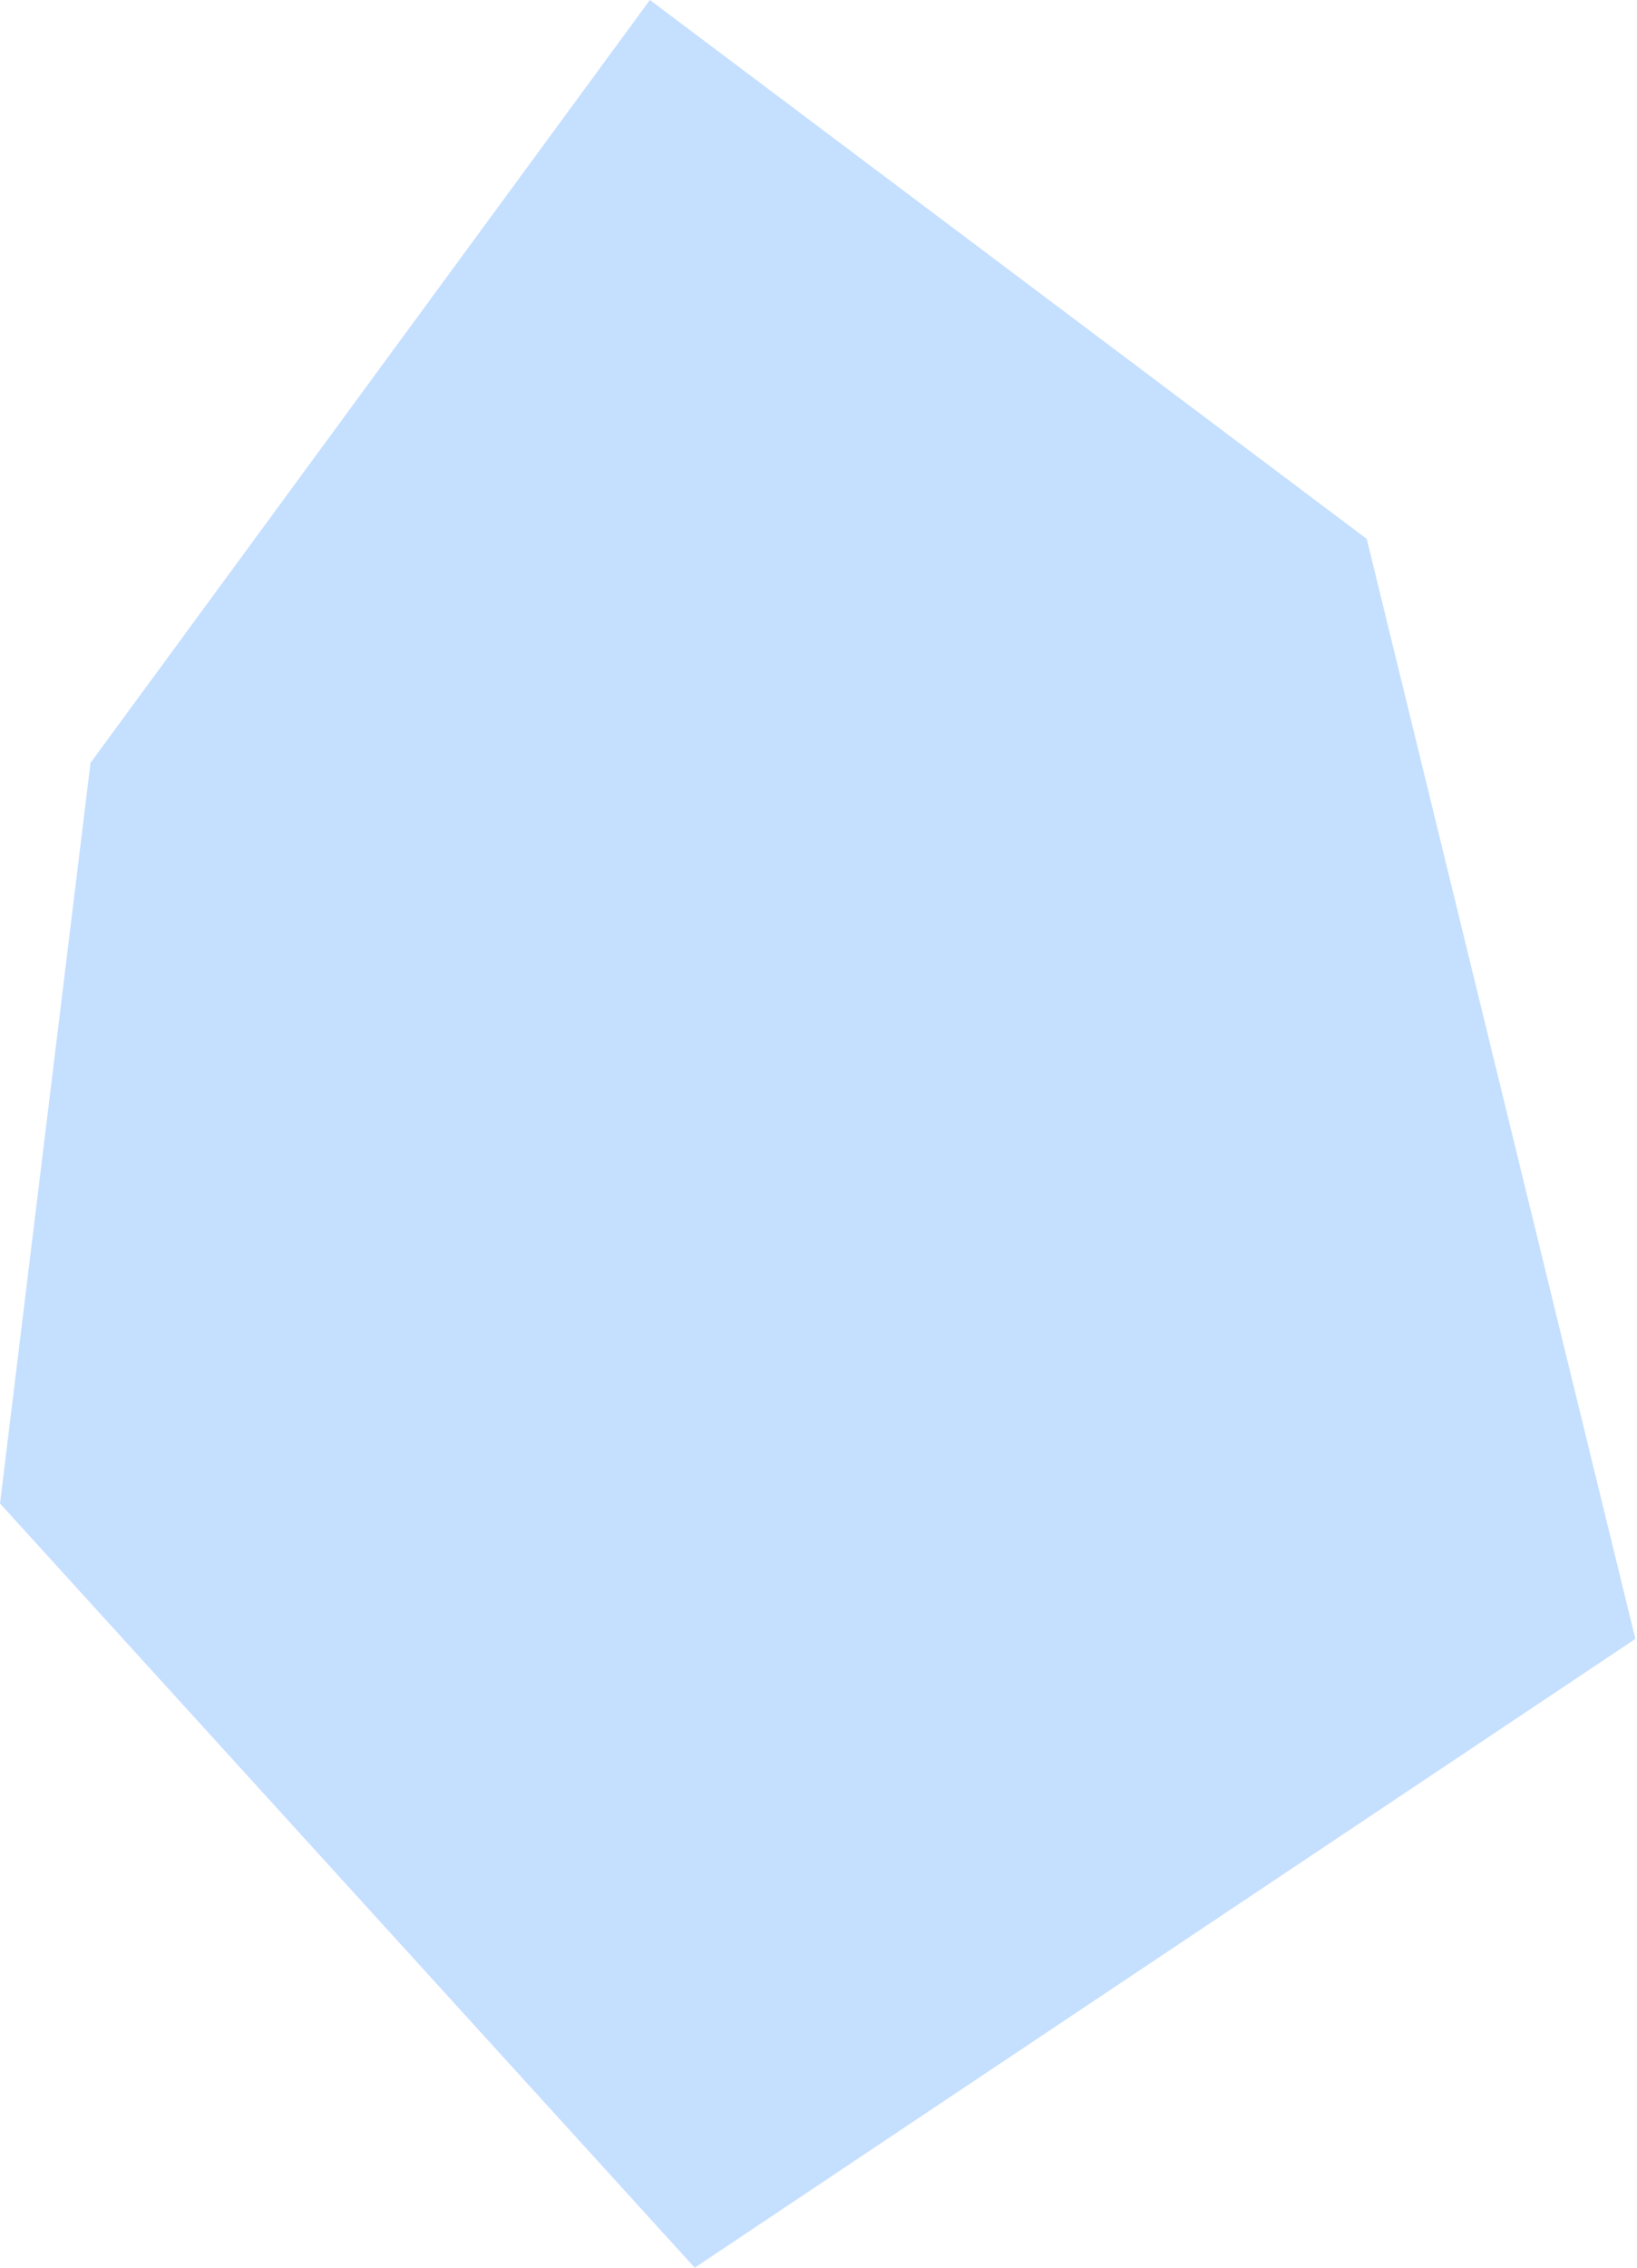 <?xml version="1.0" encoding="UTF-8"?> <svg xmlns="http://www.w3.org/2000/svg" width="13" height="18" viewBox="0 0 13 18" fill="none"> <path fill-rule="evenodd" clip-rule="evenodd" d="M0 11.934L5.517 18L12.987 13.009L10.854 4.278L5.161 -0L0.719 6.055L0 11.934Z" fill="#C5DFFF"></path> </svg> 